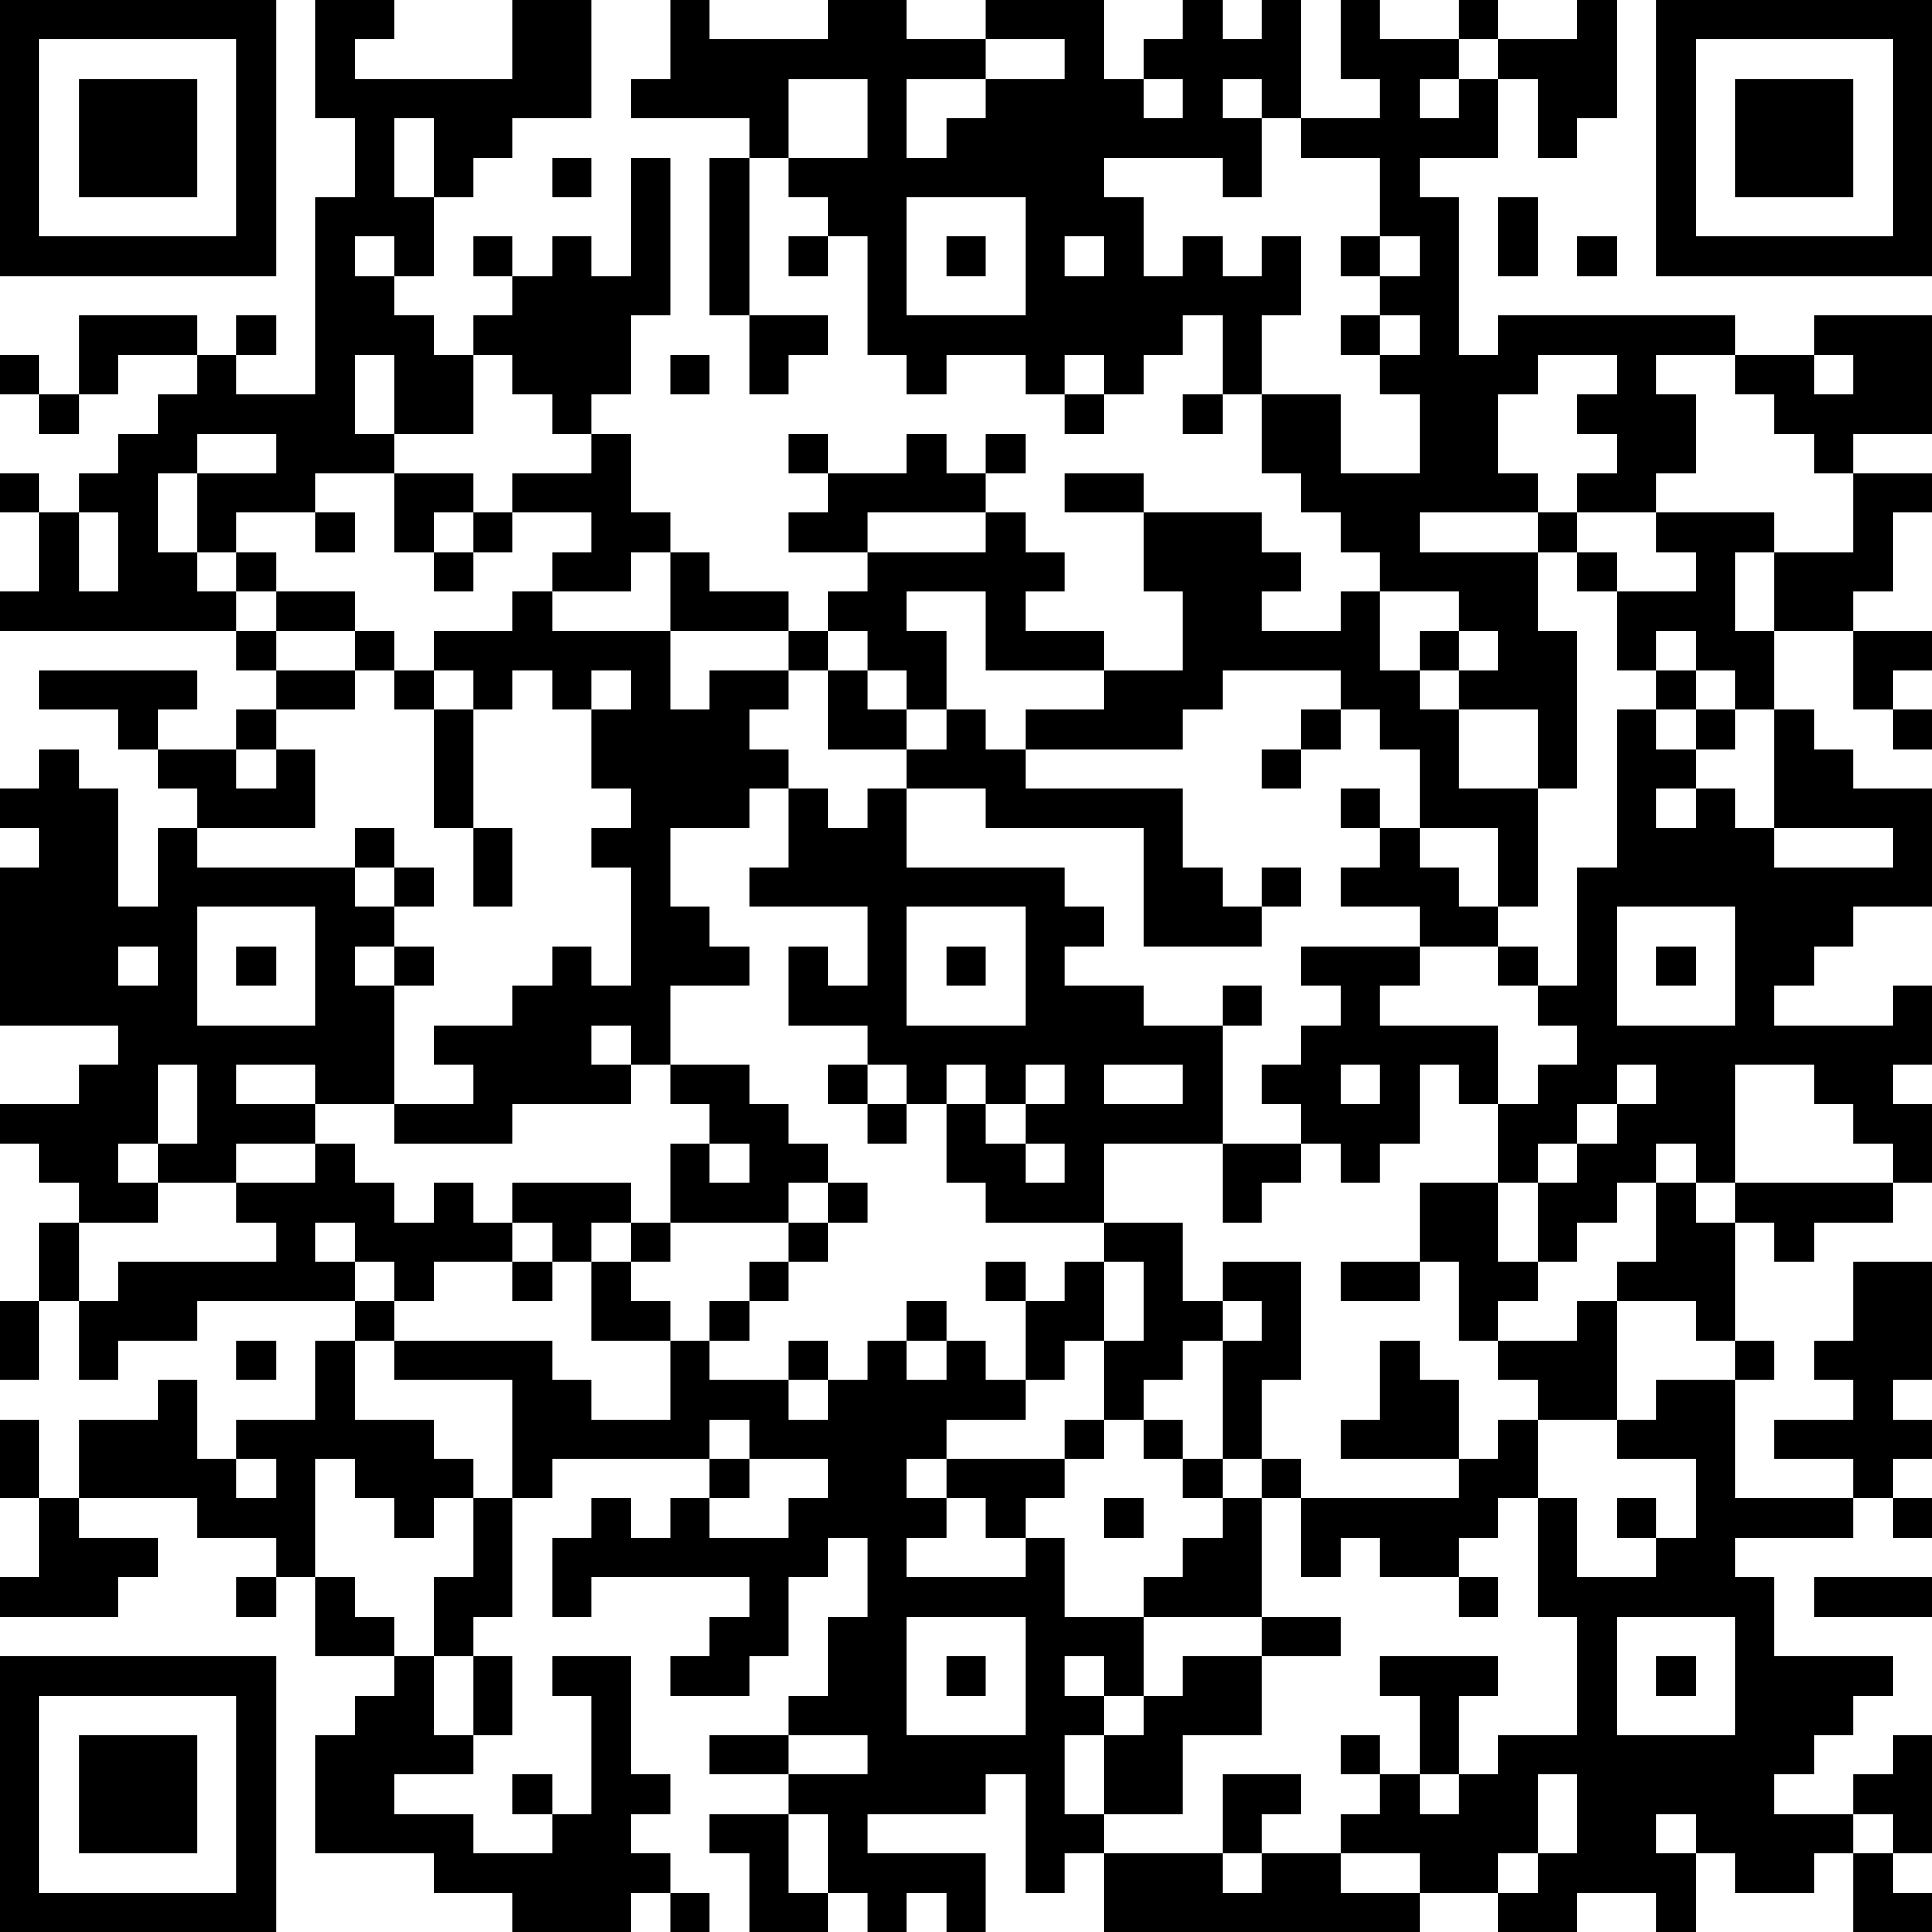 <?xml version="1.0" encoding="UTF-8"?>
<svg xmlns="http://www.w3.org/2000/svg" version="1.1" width="100" height="100" viewBox="0 0 100 100"><rect x="0" y="0" width="100" height="100" fill="#ffffff"/><g transform="scale(2.041)"><g transform="translate(0,0)"><path fill-rule="evenodd" d="M8 0L8 3L9 3L9 5L8 5L8 10L6 10L6 9L7 9L7 8L6 8L6 9L5 9L5 8L2 8L2 10L1 10L1 9L0 9L0 10L1 10L1 11L2 11L2 10L3 10L3 9L5 9L5 10L4 10L4 11L3 11L3 12L2 12L2 13L1 13L1 12L0 12L0 13L1 13L1 15L0 15L0 16L6 16L6 17L7 17L7 18L6 18L6 19L4 19L4 18L5 18L5 17L1 17L1 18L3 18L3 19L4 19L4 20L5 20L5 21L4 21L4 23L3 23L3 20L2 20L2 19L1 19L1 20L0 20L0 21L1 21L1 22L0 22L0 26L3 26L3 27L2 27L2 28L0 28L0 29L1 29L1 30L2 30L2 31L1 31L1 33L0 33L0 35L1 35L1 33L2 33L2 35L3 35L3 34L5 34L5 33L9 33L9 34L8 34L8 36L6 36L6 37L5 37L5 35L4 35L4 36L2 36L2 38L1 38L1 36L0 36L0 38L1 38L1 40L0 40L0 41L3 41L3 40L4 40L4 39L2 39L2 38L5 38L5 39L7 39L7 40L6 40L6 41L7 41L7 40L8 40L8 42L10 42L10 43L9 43L9 44L8 44L8 47L11 47L11 48L13 48L13 49L16 49L16 48L17 48L17 49L18 49L18 48L17 48L17 47L16 47L16 46L17 46L17 45L16 45L16 42L14 42L14 43L15 43L15 46L14 46L14 45L13 45L13 46L14 46L14 47L12 47L12 46L10 46L10 45L12 45L12 44L13 44L13 42L12 42L12 41L13 41L13 38L14 38L14 37L18 37L18 38L17 38L17 39L16 39L16 38L15 38L15 39L14 39L14 41L15 41L15 40L19 40L19 41L18 41L18 42L17 42L17 43L19 43L19 42L20 42L20 40L21 40L21 39L22 39L22 41L21 41L21 43L20 43L20 44L18 44L18 45L20 45L20 46L18 46L18 47L19 47L19 49L21 49L21 48L22 48L22 49L23 49L23 48L24 48L24 49L25 49L25 47L22 47L22 46L25 46L25 45L26 45L26 48L27 48L27 47L28 47L28 49L36 49L36 48L38 48L38 49L40 49L40 48L42 48L42 49L43 49L43 47L44 47L44 48L46 48L46 47L47 47L47 49L49 49L49 48L48 48L48 47L49 47L49 44L48 44L48 45L47 45L47 46L45 46L45 45L46 45L46 44L47 44L47 43L48 43L48 42L45 42L45 40L44 40L44 39L47 39L47 38L48 38L48 39L49 39L49 38L48 38L48 37L49 37L49 36L48 36L48 35L49 35L49 32L47 32L47 34L46 34L46 35L47 35L47 36L45 36L45 37L47 37L47 38L44 38L44 35L45 35L45 34L44 34L44 31L45 31L45 32L46 32L46 31L48 31L48 30L49 30L49 28L48 28L48 27L49 27L49 25L48 25L48 26L45 26L45 25L46 25L46 24L47 24L47 23L49 23L49 20L47 20L47 19L46 19L46 18L45 18L45 16L47 16L47 18L48 18L48 19L49 19L49 18L48 18L48 17L49 17L49 16L47 16L47 15L48 15L48 13L49 13L49 12L47 12L47 11L49 11L49 8L46 8L46 9L44 9L44 8L38 8L38 9L37 9L37 5L36 5L36 4L38 4L38 2L39 2L39 4L40 4L40 3L41 3L41 0L40 0L40 1L38 1L38 0L37 0L37 1L35 1L35 0L34 0L34 2L35 2L35 3L33 3L33 0L32 0L32 1L31 1L31 0L30 0L30 1L29 1L29 2L28 2L28 0L25 0L25 1L23 1L23 0L21 0L21 1L18 1L18 0L17 0L17 2L16 2L16 3L19 3L19 4L18 4L18 8L19 8L19 10L20 10L20 9L21 9L21 8L19 8L19 4L20 4L20 5L21 5L21 6L20 6L20 7L21 7L21 6L22 6L22 9L23 9L23 10L24 10L24 9L26 9L26 10L27 10L27 11L28 11L28 10L29 10L29 9L30 9L30 8L31 8L31 10L30 10L30 11L31 11L31 10L32 10L32 12L33 12L33 13L34 13L34 14L35 14L35 15L34 15L34 16L32 16L32 15L33 15L33 14L32 14L32 13L29 13L29 12L27 12L27 13L29 13L29 15L30 15L30 17L28 17L28 16L26 16L26 15L27 15L27 14L26 14L26 13L25 13L25 12L26 12L26 11L25 11L25 12L24 12L24 11L23 11L23 12L21 12L21 11L20 11L20 12L21 12L21 13L20 13L20 14L22 14L22 15L21 15L21 16L20 16L20 15L18 15L18 14L17 14L17 13L16 13L16 11L15 11L15 10L16 10L16 8L17 8L17 4L16 4L16 7L15 7L15 6L14 6L14 7L13 7L13 6L12 6L12 7L13 7L13 8L12 8L12 9L11 9L11 8L10 8L10 7L11 7L11 5L12 5L12 4L13 4L13 3L15 3L15 0L13 0L13 2L9 2L9 1L10 1L10 0ZM25 1L25 2L23 2L23 4L24 4L24 3L25 3L25 2L27 2L27 1ZM37 1L37 2L36 2L36 3L37 3L37 2L38 2L38 1ZM20 2L20 4L22 4L22 2ZM29 2L29 3L30 3L30 2ZM31 2L31 3L32 3L32 5L31 5L31 4L28 4L28 5L29 5L29 7L30 7L30 6L31 6L31 7L32 7L32 6L33 6L33 8L32 8L32 10L34 10L34 12L36 12L36 10L35 10L35 9L36 9L36 8L35 8L35 7L36 7L36 6L35 6L35 4L33 4L33 3L32 3L32 2ZM10 3L10 5L11 5L11 3ZM14 4L14 5L15 5L15 4ZM23 5L23 8L26 8L26 5ZM38 5L38 7L39 7L39 5ZM9 6L9 7L10 7L10 6ZM24 6L24 7L25 7L25 6ZM27 6L27 7L28 7L28 6ZM34 6L34 7L35 7L35 6ZM40 6L40 7L41 7L41 6ZM34 8L34 9L35 9L35 8ZM9 9L9 11L10 11L10 12L8 12L8 13L6 13L6 14L5 14L5 12L7 12L7 11L5 11L5 12L4 12L4 14L5 14L5 15L6 15L6 16L7 16L7 17L9 17L9 18L7 18L7 19L6 19L6 20L7 20L7 19L8 19L8 21L5 21L5 22L9 22L9 23L10 23L10 24L9 24L9 25L10 25L10 28L8 28L8 27L6 27L6 28L8 28L8 29L6 29L6 30L4 30L4 29L5 29L5 27L4 27L4 29L3 29L3 30L4 30L4 31L2 31L2 33L3 33L3 32L7 32L7 31L6 31L6 30L8 30L8 29L9 29L9 30L10 30L10 31L11 31L11 30L12 30L12 31L13 31L13 32L11 32L11 33L10 33L10 32L9 32L9 31L8 31L8 32L9 32L9 33L10 33L10 34L9 34L9 36L11 36L11 37L12 37L12 38L11 38L11 39L10 39L10 38L9 38L9 37L8 37L8 40L9 40L9 41L10 41L10 42L11 42L11 44L12 44L12 42L11 42L11 40L12 40L12 38L13 38L13 35L10 35L10 34L14 34L14 35L15 35L15 36L17 36L17 34L18 34L18 35L20 35L20 36L21 36L21 35L22 35L22 34L23 34L23 35L24 35L24 34L25 34L25 35L26 35L26 36L24 36L24 37L23 37L23 38L24 38L24 39L23 39L23 40L26 40L26 39L27 39L27 41L29 41L29 43L28 43L28 42L27 42L27 43L28 43L28 44L27 44L27 46L28 46L28 47L31 47L31 48L32 48L32 47L34 47L34 48L36 48L36 47L34 47L34 46L35 46L35 45L36 45L36 46L37 46L37 45L38 45L38 44L40 44L40 41L39 41L39 38L40 38L40 40L42 40L42 39L43 39L43 37L41 37L41 36L42 36L42 35L44 35L44 34L43 34L43 33L41 33L41 32L42 32L42 30L43 30L43 31L44 31L44 30L48 30L48 29L47 29L47 28L46 28L46 27L44 27L44 30L43 30L43 29L42 29L42 30L41 30L41 31L40 31L40 32L39 32L39 30L40 30L40 29L41 29L41 28L42 28L42 27L41 27L41 28L40 28L40 29L39 29L39 30L38 30L38 28L39 28L39 27L40 27L40 26L39 26L39 25L40 25L40 22L41 22L41 18L42 18L42 19L43 19L43 20L42 20L42 21L43 21L43 20L44 20L44 21L45 21L45 22L48 22L48 21L45 21L45 18L44 18L44 17L43 17L43 16L42 16L42 17L41 17L41 15L43 15L43 14L42 14L42 13L45 13L45 14L44 14L44 16L45 16L45 14L47 14L47 12L46 12L46 11L45 11L45 10L44 10L44 9L42 9L42 10L43 10L43 12L42 12L42 13L40 13L40 12L41 12L41 11L40 11L40 10L41 10L41 9L39 9L39 10L38 10L38 12L39 12L39 13L36 13L36 14L39 14L39 16L40 16L40 20L39 20L39 18L37 18L37 17L38 17L38 16L37 16L37 15L35 15L35 17L36 17L36 18L37 18L37 20L39 20L39 23L38 23L38 21L36 21L36 19L35 19L35 18L34 18L34 17L31 17L31 18L30 18L30 19L26 19L26 18L28 18L28 17L25 17L25 15L23 15L23 16L24 16L24 18L23 18L23 17L22 17L22 16L21 16L21 17L20 17L20 16L17 16L17 14L16 14L16 15L14 15L14 14L15 14L15 13L13 13L13 12L15 12L15 11L14 11L14 10L13 10L13 9L12 9L12 11L10 11L10 9ZM17 9L17 10L18 10L18 9ZM27 9L27 10L28 10L28 9ZM46 9L46 10L47 10L47 9ZM10 12L10 14L11 14L11 15L12 15L12 14L13 14L13 13L12 13L12 12ZM2 13L2 15L3 15L3 13ZM8 13L8 14L9 14L9 13ZM11 13L11 14L12 14L12 13ZM22 13L22 14L25 14L25 13ZM39 13L39 14L40 14L40 15L41 15L41 14L40 14L40 13ZM6 14L6 15L7 15L7 16L9 16L9 17L10 17L10 18L11 18L11 21L12 21L12 23L13 23L13 21L12 21L12 18L13 18L13 17L14 17L14 18L15 18L15 20L16 20L16 21L15 21L15 22L16 22L16 25L15 25L15 24L14 24L14 25L13 25L13 26L11 26L11 27L12 27L12 28L10 28L10 29L13 29L13 28L16 28L16 27L17 27L17 28L18 28L18 29L17 29L17 31L16 31L16 30L13 30L13 31L14 31L14 32L13 32L13 33L14 33L14 32L15 32L15 34L17 34L17 33L16 33L16 32L17 32L17 31L20 31L20 32L19 32L19 33L18 33L18 34L19 34L19 33L20 33L20 32L21 32L21 31L22 31L22 30L21 30L21 29L20 29L20 28L19 28L19 27L17 27L17 25L19 25L19 24L18 24L18 23L17 23L17 21L19 21L19 20L20 20L20 22L19 22L19 23L22 23L22 25L21 25L21 24L20 24L20 26L22 26L22 27L21 27L21 28L22 28L22 29L23 29L23 28L24 28L24 30L25 30L25 31L28 31L28 32L27 32L27 33L26 33L26 32L25 32L25 33L26 33L26 35L27 35L27 34L28 34L28 36L27 36L27 37L24 37L24 38L25 38L25 39L26 39L26 38L27 38L27 37L28 37L28 36L29 36L29 37L30 37L30 38L31 38L31 39L30 39L30 40L29 40L29 41L32 41L32 42L30 42L30 43L29 43L29 44L28 44L28 46L30 46L30 44L32 44L32 42L34 42L34 41L32 41L32 38L33 38L33 40L34 40L34 39L35 39L35 40L37 40L37 41L38 41L38 40L37 40L37 39L38 39L38 38L39 38L39 36L41 36L41 33L40 33L40 34L38 34L38 33L39 33L39 32L38 32L38 30L36 30L36 32L34 32L34 33L36 33L36 32L37 32L37 34L38 34L38 35L39 35L39 36L38 36L38 37L37 37L37 35L36 35L36 34L35 34L35 36L34 36L34 37L37 37L37 38L33 38L33 37L32 37L32 35L33 35L33 32L31 32L31 33L30 33L30 31L28 31L28 29L31 29L31 31L32 31L32 30L33 30L33 29L34 29L34 30L35 30L35 29L36 29L36 27L37 27L37 28L38 28L38 26L35 26L35 25L36 25L36 24L38 24L38 25L39 25L39 24L38 24L38 23L37 23L37 22L36 22L36 21L35 21L35 20L34 20L34 21L35 21L35 22L34 22L34 23L36 23L36 24L33 24L33 25L34 25L34 26L33 26L33 27L32 27L32 28L33 28L33 29L31 29L31 26L32 26L32 25L31 25L31 26L29 26L29 25L27 25L27 24L28 24L28 23L27 23L27 22L23 22L23 20L25 20L25 21L29 21L29 24L32 24L32 23L33 23L33 22L32 22L32 23L31 23L31 22L30 22L30 20L26 20L26 19L25 19L25 18L24 18L24 19L23 19L23 18L22 18L22 17L21 17L21 19L23 19L23 20L22 20L22 21L21 21L21 20L20 20L20 19L19 19L19 18L20 18L20 17L18 17L18 18L17 18L17 16L14 16L14 15L13 15L13 16L11 16L11 17L10 17L10 16L9 16L9 15L7 15L7 14ZM36 16L36 17L37 17L37 16ZM11 17L11 18L12 18L12 17ZM15 17L15 18L16 18L16 17ZM42 17L42 18L43 18L43 19L44 19L44 18L43 18L43 17ZM33 18L33 19L32 19L32 20L33 20L33 19L34 19L34 18ZM9 21L9 22L10 22L10 23L11 23L11 22L10 22L10 21ZM5 23L5 26L8 26L8 23ZM23 23L23 26L26 26L26 23ZM41 23L41 26L44 26L44 23ZM3 24L3 25L4 25L4 24ZM6 24L6 25L7 25L7 24ZM10 24L10 25L11 25L11 24ZM24 24L24 25L25 25L25 24ZM42 24L42 25L43 25L43 24ZM15 26L15 27L16 27L16 26ZM22 27L22 28L23 28L23 27ZM24 27L24 28L25 28L25 29L26 29L26 30L27 30L27 29L26 29L26 28L27 28L27 27L26 27L26 28L25 28L25 27ZM28 27L28 28L30 28L30 27ZM34 27L34 28L35 28L35 27ZM18 29L18 30L19 30L19 29ZM20 30L20 31L21 31L21 30ZM15 31L15 32L16 32L16 31ZM28 32L28 34L29 34L29 32ZM23 33L23 34L24 34L24 33ZM31 33L31 34L30 34L30 35L29 35L29 36L30 36L30 37L31 37L31 38L32 38L32 37L31 37L31 34L32 34L32 33ZM6 34L6 35L7 35L7 34ZM20 34L20 35L21 35L21 34ZM18 36L18 37L19 37L19 38L18 38L18 39L20 39L20 38L21 38L21 37L19 37L19 36ZM6 37L6 38L7 38L7 37ZM28 38L28 39L29 39L29 38ZM41 38L41 39L42 39L42 38ZM46 40L46 41L49 41L49 40ZM23 41L23 44L26 44L26 41ZM41 41L41 44L44 44L44 41ZM24 42L24 43L25 43L25 42ZM35 42L35 43L36 43L36 45L37 45L37 43L38 43L38 42ZM42 42L42 43L43 43L43 42ZM20 44L20 45L22 45L22 44ZM34 44L34 45L35 45L35 44ZM31 45L31 47L32 47L32 46L33 46L33 45ZM39 45L39 47L38 47L38 48L39 48L39 47L40 47L40 45ZM20 46L20 48L21 48L21 46ZM42 46L42 47L43 47L43 46ZM47 46L47 47L48 47L48 46ZM0 0L0 7L7 7L7 0ZM1 1L1 6L6 6L6 1ZM2 2L2 5L5 5L5 2ZM42 0L42 7L49 7L49 0ZM43 1L43 6L48 6L48 1ZM44 2L44 5L47 5L47 2ZM0 42L0 49L7 49L7 42ZM1 43L1 48L6 48L6 43ZM2 44L2 47L5 47L5 44Z" fill="#000000"/></g></g></svg>
